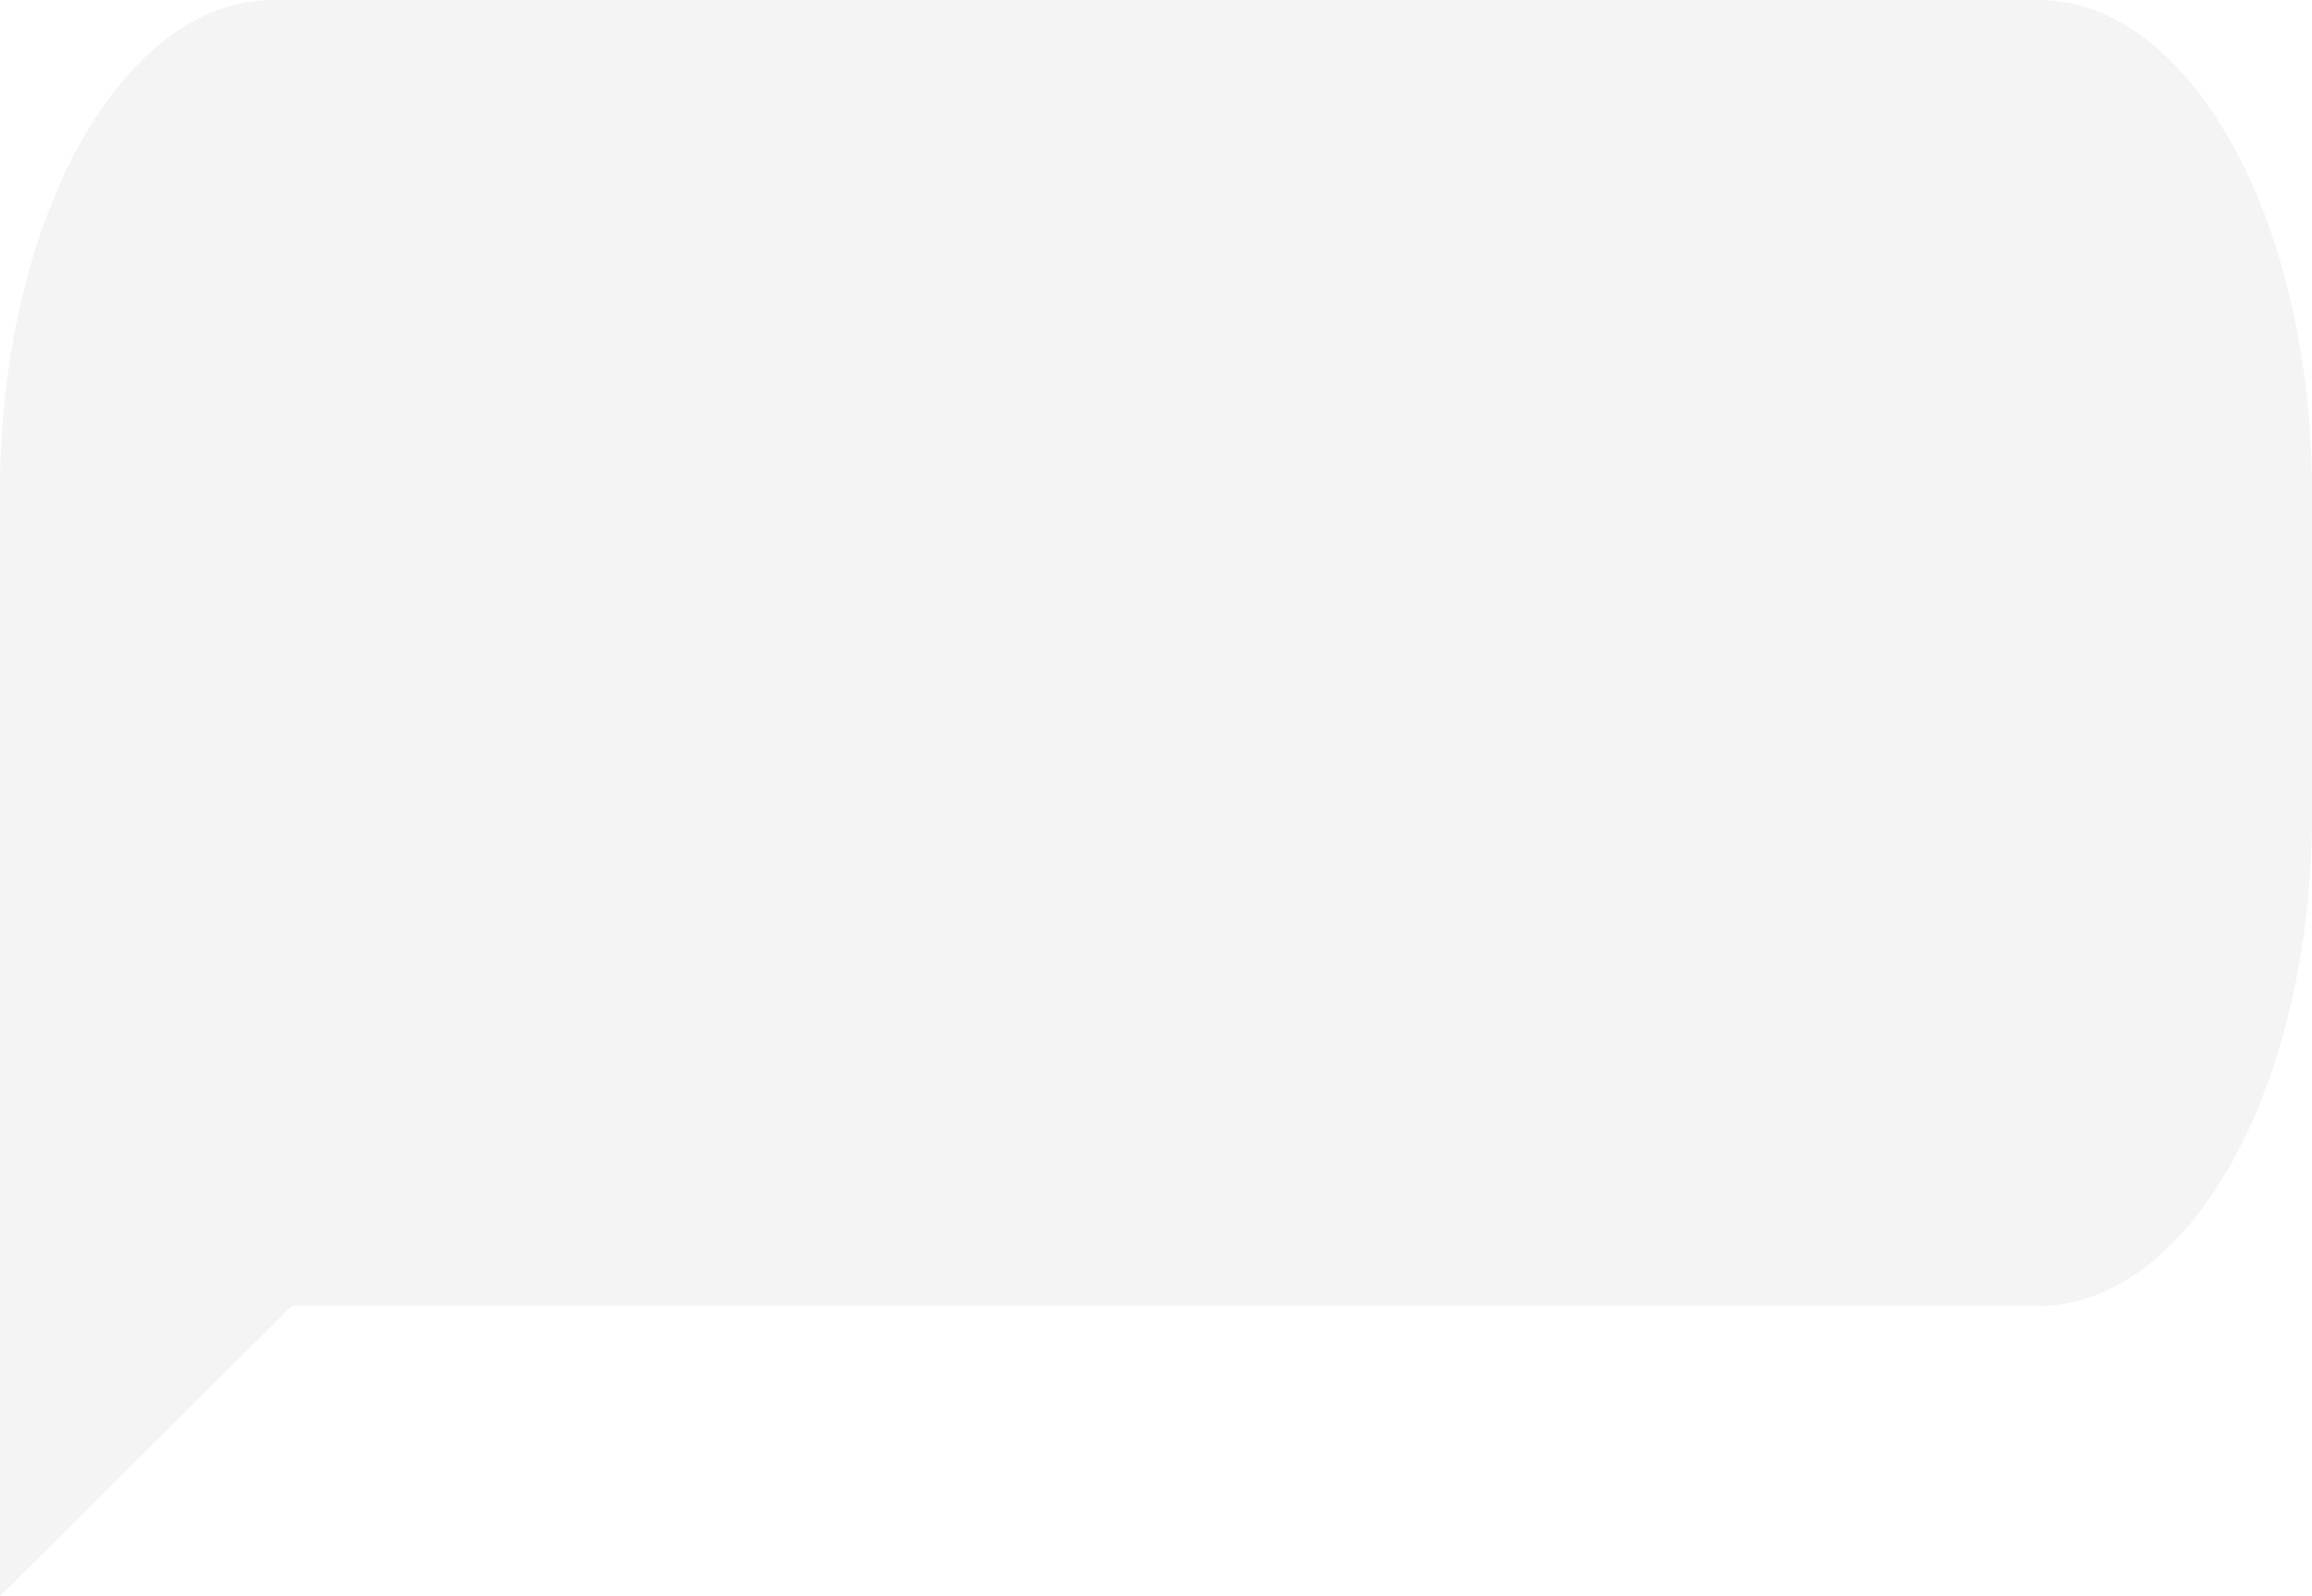 <?xml version="1.0" encoding="UTF-8"?> <svg xmlns="http://www.w3.org/2000/svg" width="336" height="232" viewBox="0 0 336 232" fill="none"> <path opacity="0.15" d="M39.546 0H296.454C306.933 0.055 316.974 7.572 324.384 20.91C331.793 34.248 335.97 52.322 336 71.185V118.624C335.97 137.487 331.793 155.561 324.384 168.899C316.974 182.237 306.933 189.754 296.454 189.809H42.412L0 232V70.925C0.061 52.103 4.252 34.088 11.659 20.803C19.066 7.518 29.09 0.041 39.546 0Z" fill="#B7B4B4"></path> </svg> 